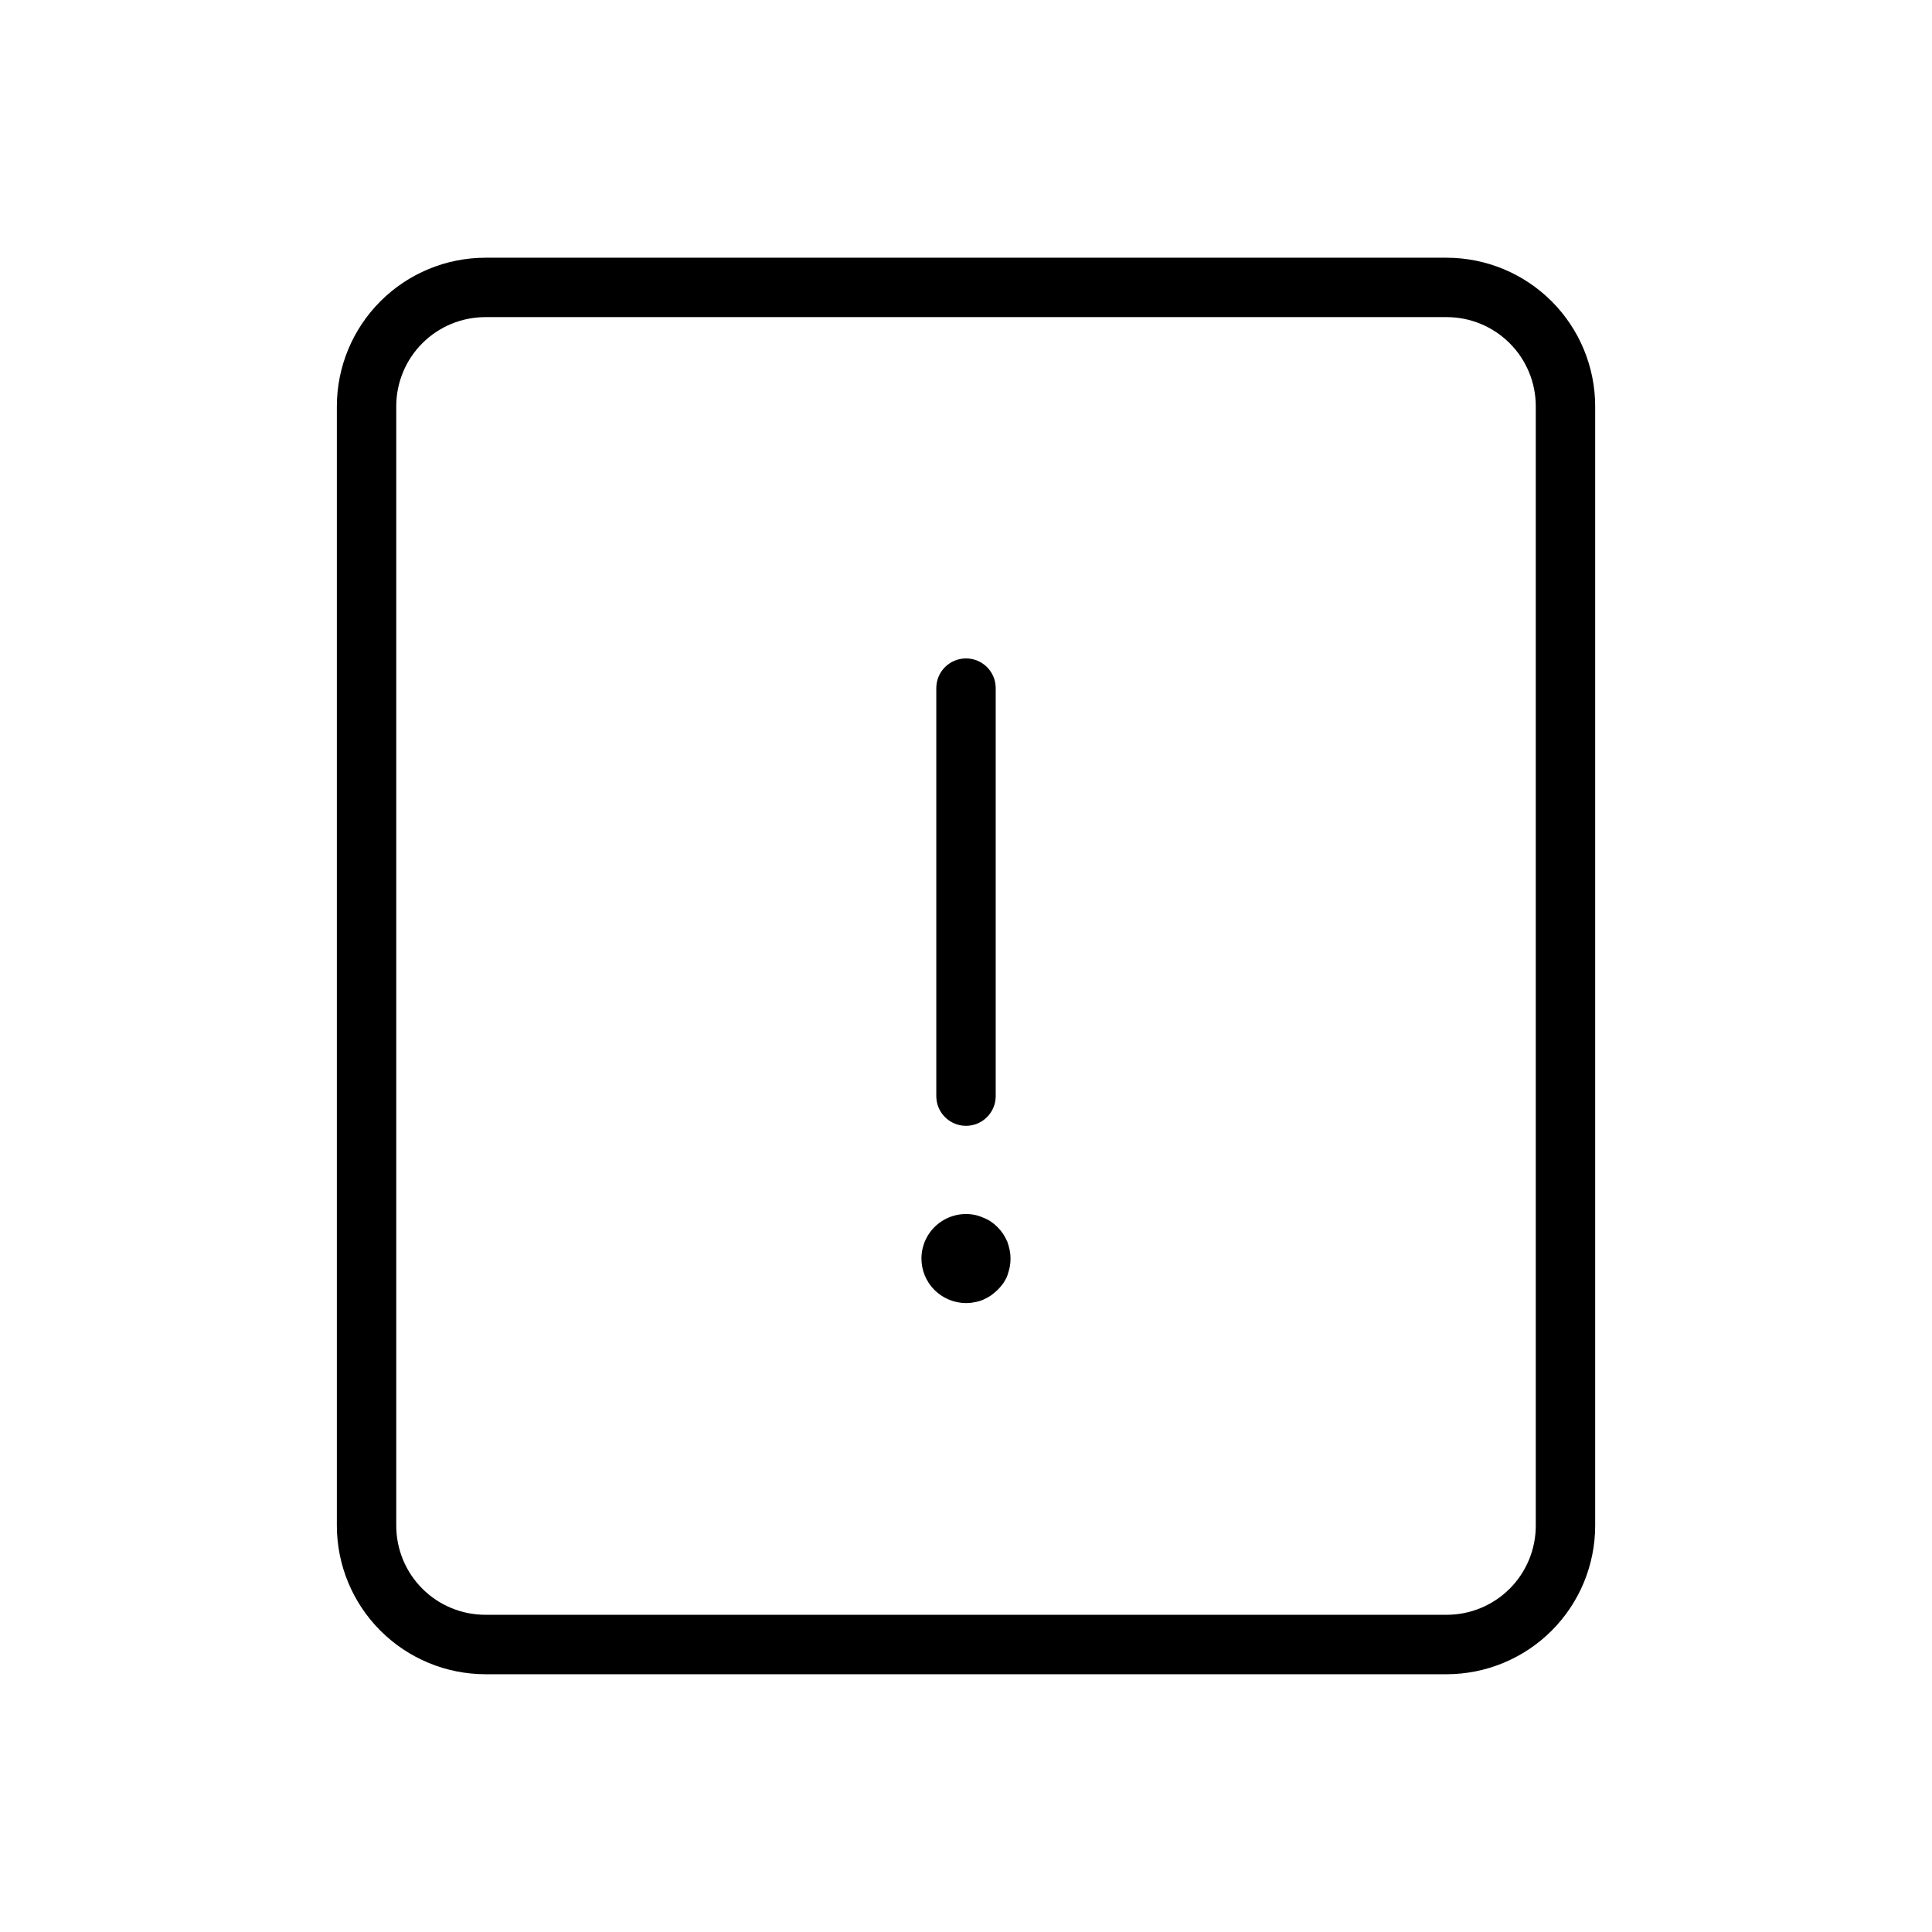 <?xml version="1.0" encoding="UTF-8"?>
<!-- Uploaded to: ICON Repo, www.svgrepo.com, Generator: ICON Repo Mixer Tools -->
<svg fill="#000000" width="800px" height="800px" version="1.1" viewBox="144 144 512 512" xmlns="http://www.w3.org/2000/svg">
 <path d="m527.38 212.3h-254.75c-10.434 0.012-20.438 4.164-27.816 11.543-7.379 7.379-11.531 17.383-11.543 27.816v296.67c0.012 10.434 4.164 20.438 11.543 27.816 7.379 7.379 17.383 11.531 27.816 11.543h254.75c10.438-0.012 20.441-4.164 27.82-11.543 7.379-7.379 11.527-17.383 11.539-27.816v-296.67c-0.012-10.434-4.16-20.438-11.539-27.816-7.379-7.379-17.383-11.531-27.82-11.543zm23.617 336.02v0.004c0 6.262-2.488 12.27-6.918 16.699-4.43 4.43-10.434 6.914-16.699 6.914h-254.75c-6.262 0-12.27-2.484-16.699-6.914s-6.918-10.438-6.918-16.699v-296.67c0-6.262 2.488-12.27 6.918-16.695 4.43-4.43 10.438-6.918 16.699-6.918h254.75c6.266 0 12.27 2.488 16.699 6.918 4.43 4.426 6.918 10.434 6.918 16.695zm-158.87-113.84v-108.12c0-4.348 3.527-7.871 7.875-7.871s7.871 3.523 7.871 7.871v108.12c0 4.348-3.523 7.875-7.871 7.875s-7.875-3.527-7.875-7.875zm19.445 40.762c0.156 0.754 0.234 1.516 0.234 2.285 0 0.793-0.078 1.582-0.234 2.359-0.156 0.707-0.395 1.496-0.629 2.203-0.234 0.707-0.707 1.34-1.102 2.047v0.004c-0.457 0.609-0.957 1.191-1.496 1.73-0.57 0.539-1.172 1.039-1.812 1.496-0.656 0.414-1.34 0.781-2.047 1.102-0.707 0.293-1.445 0.504-2.203 0.629-0.75 0.16-1.516 0.238-2.281 0.238-3.129-0.02-6.125-1.262-8.348-3.465-2.215-2.211-3.461-5.215-3.461-8.344 0.004-3.531 1.586-6.875 4.312-9.113 2.727-2.238 6.316-3.141 9.777-2.461 0.758 0.152 1.5 0.391 2.203 0.711 0.719 0.262 1.406 0.602 2.047 1.023 1.305 0.879 2.426 2.004 3.309 3.305 0.414 0.656 0.781 1.34 1.102 2.047 0.254 0.723 0.465 1.457 0.629 2.203z"/>
</svg>